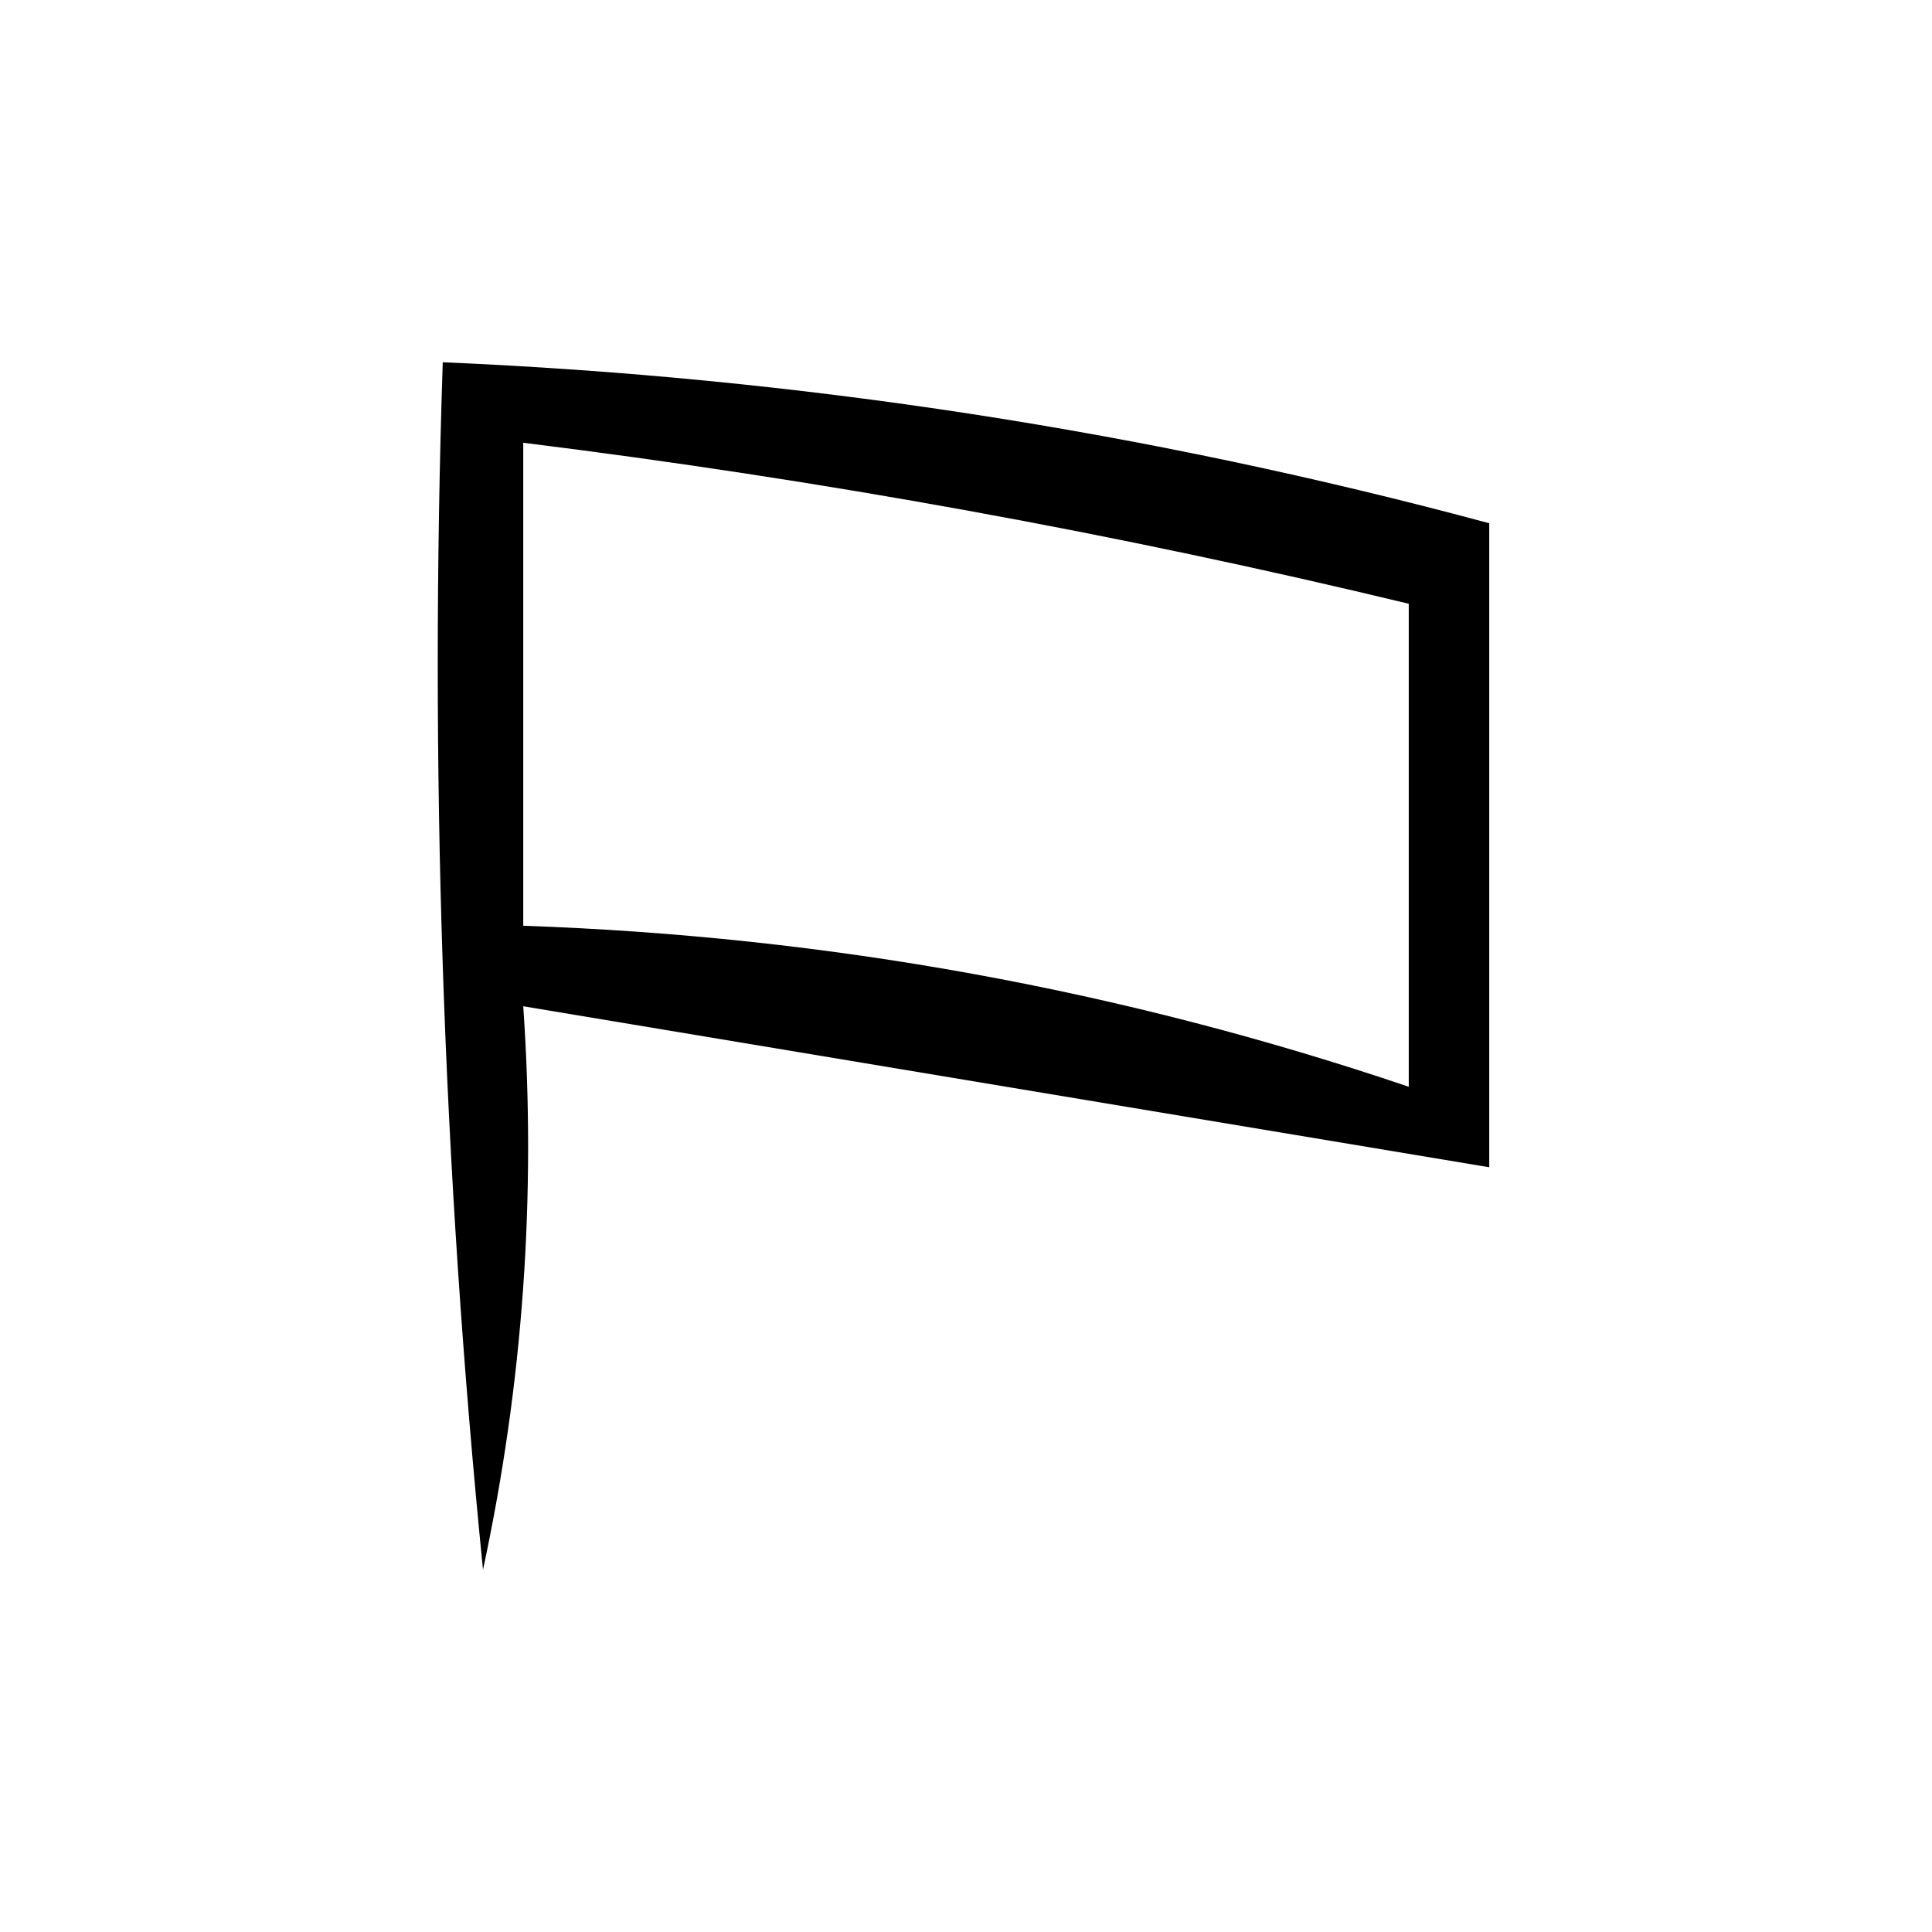 <svg xmlns="http://www.w3.org/2000/svg" version="1.1" width="24px" height="24px" viewBox="0 0 24 24" style="shape-rendering:geometricPrecision; text-rendering:geometricPrecision; image-rendering:optimizeQuality; fill-rule:evenodd; clip-rule:evenodd" focusable="false" aria-hidden="true">
<g><path style="opacity:1" fill="current" d="M 5.5,4.5 C 9.923,4.69 14.256,5.357 18.5,6.5C 18.5,9.167 18.5,11.833 18.5,14.5C 14.5,13.833 10.5,13.167 6.5,12.5C 6.663,14.857 6.497,17.19 6,19.5C 5.501,14.511 5.334,9.511 5.5,4.5 Z M 6.5,5.5 C 10.212,5.961 13.879,6.627 17.5,7.5C 17.5,9.5 17.5,11.5 17.5,13.5C 13.952,12.298 10.285,11.631 6.5,11.5C 6.5,9.5 6.5,7.5 6.5,5.5 Z"/></g>
</svg>
